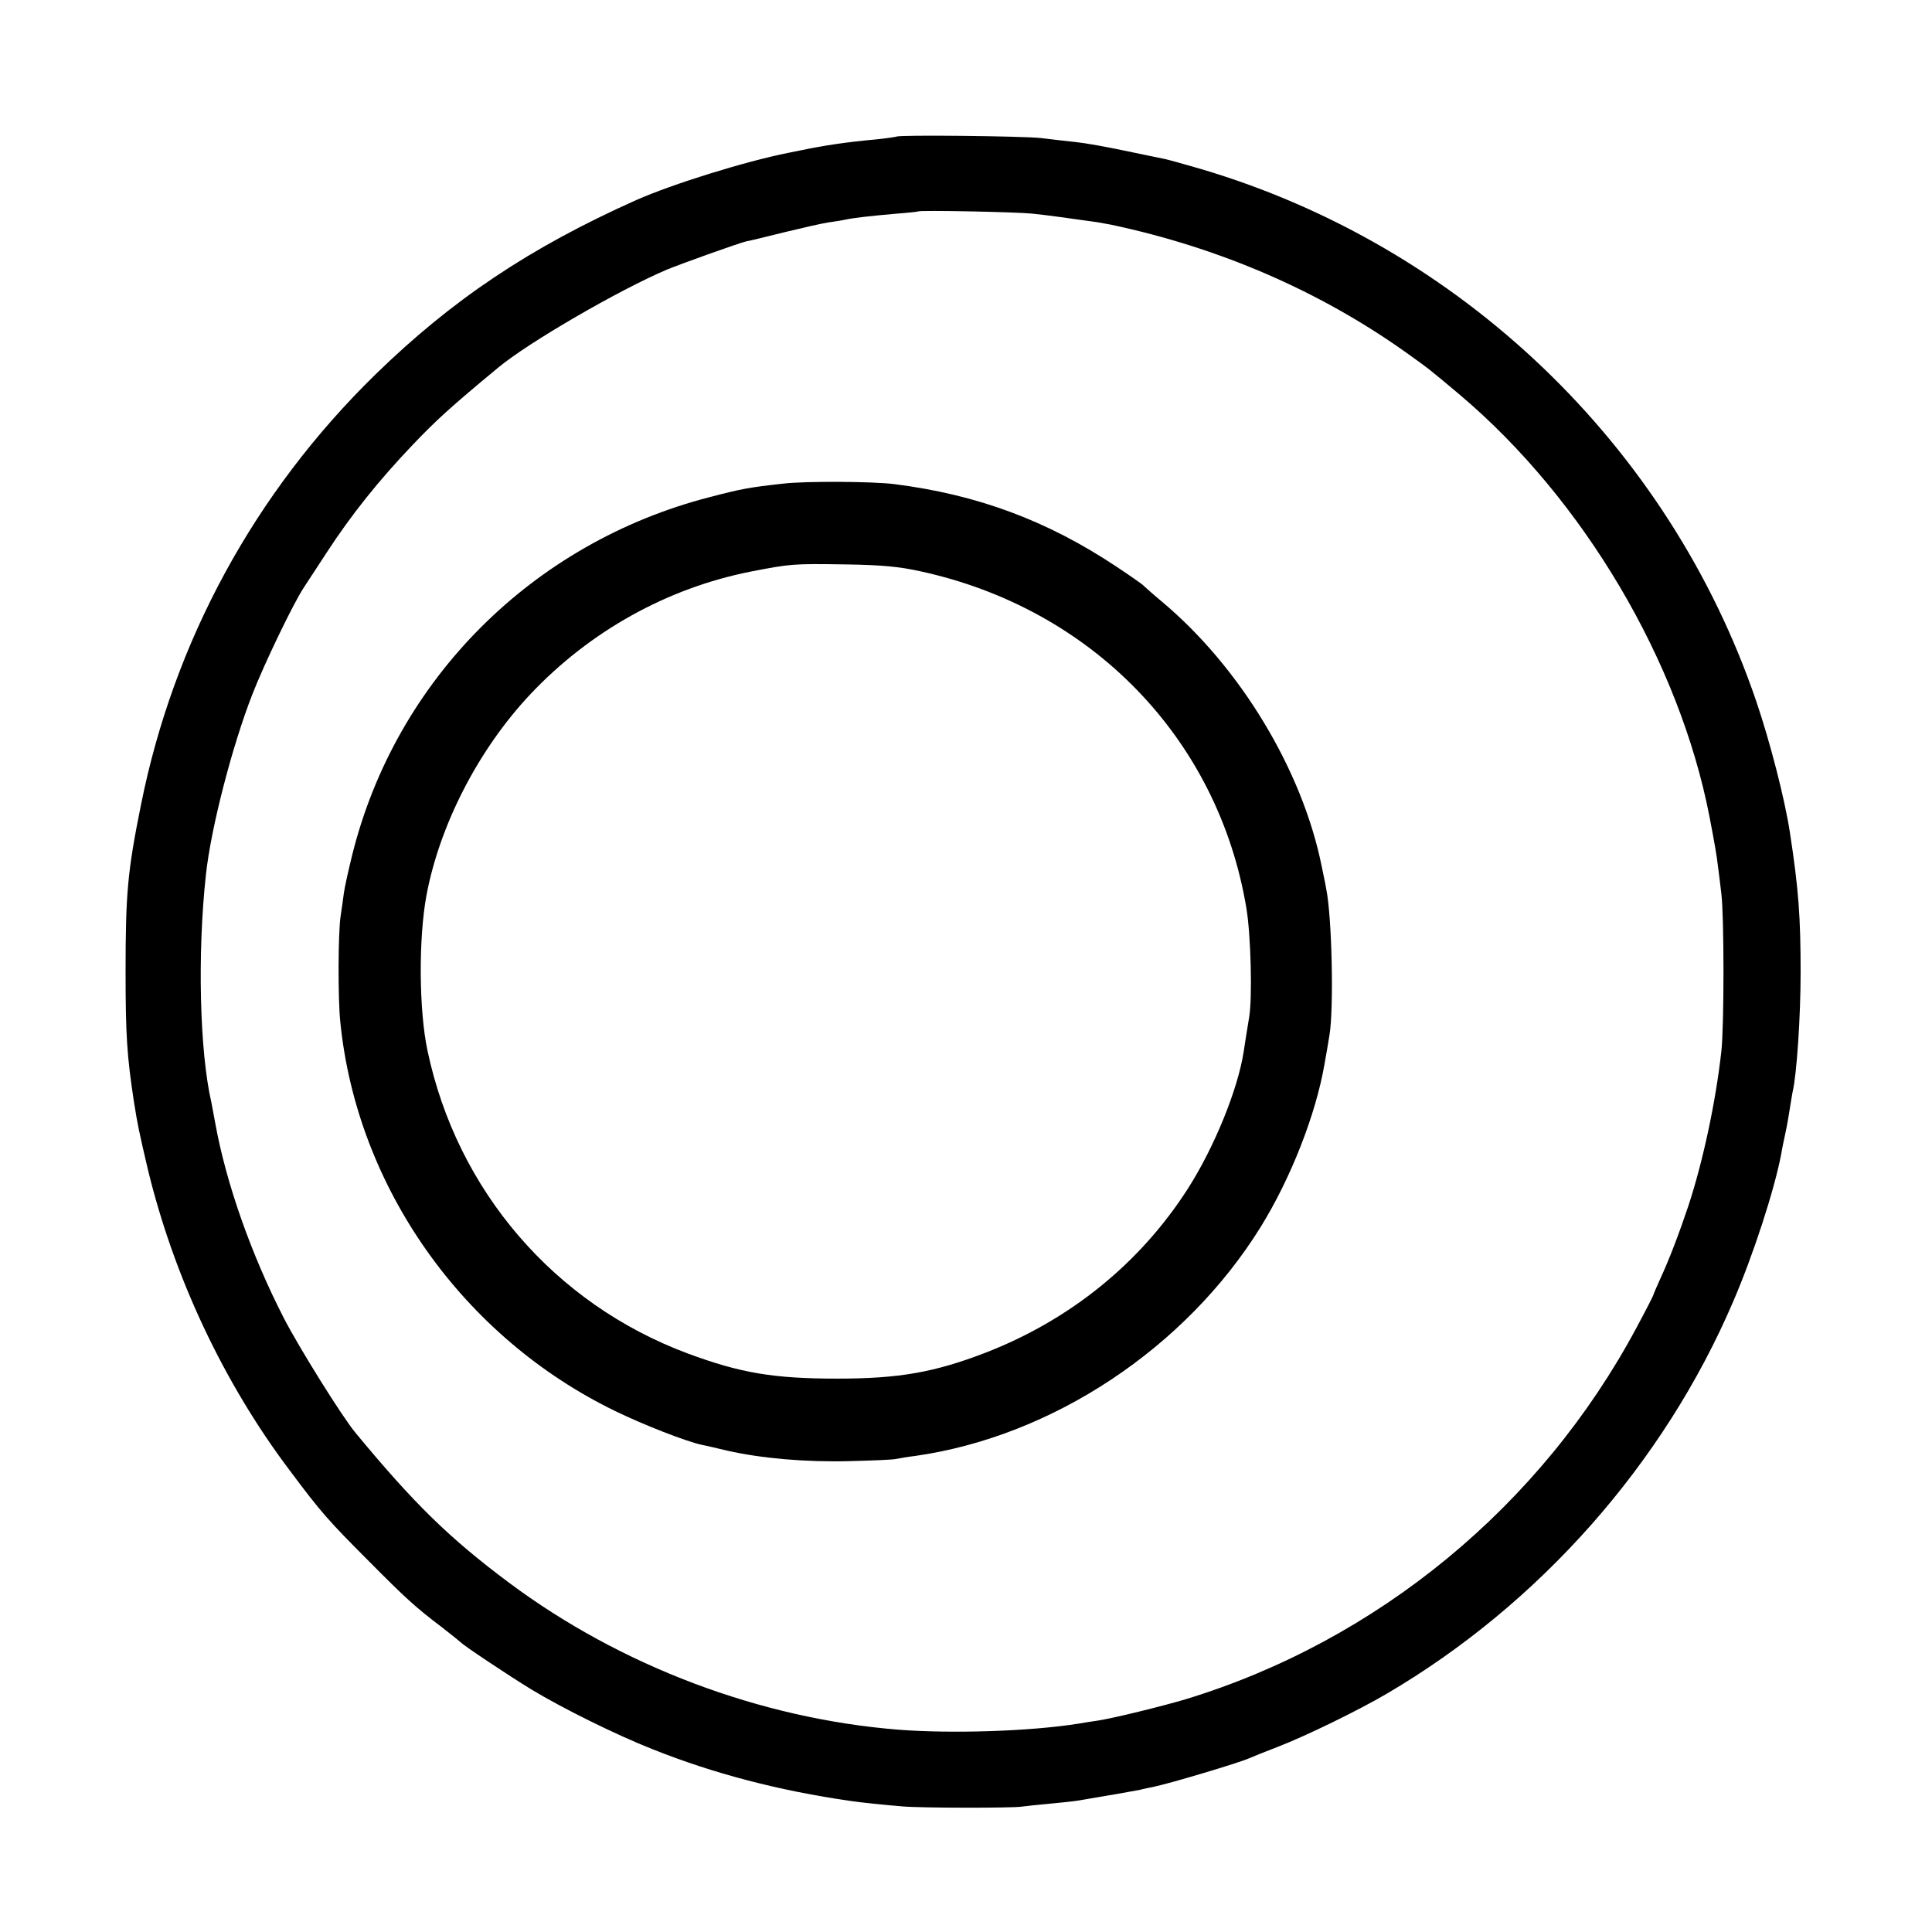 <?xml version="1.0" standalone="no"?>
<!DOCTYPE svg PUBLIC "-//W3C//DTD SVG 20010904//EN"
 "http://www.w3.org/TR/2001/REC-SVG-20010904/DTD/svg10.dtd">
<svg version="1.0" xmlns="http://www.w3.org/2000/svg"
 width="700pt" height="700pt" viewBox="0 0 700 700"
 preserveAspectRatio="xMidYMid meet">
<g transform="translate(0,700) scale(0.1,-0.1)"
fill="#000000" stroke="none">
<path d="M3248 6505 c-2 -1 -34 -6 -73 -10 -110 -10 -189 -22 -275 -40 -14 -3
-34 -7 -45 -9 -159 -32 -419 -113 -550 -171 -385 -172 -667 -361 -945 -632
-437 -427 -730 -965 -849 -1558 -49 -242 -56 -323 -56 -605 0 -230 5 -306 30
-470 13 -83 19 -112 51 -248 94 -388 274 -772 514 -1090 112 -150 138 -180
290 -332 129 -130 166 -164 260 -235 36 -28 67 -53 70 -56 11 -12 170 -118
255 -170 112 -68 308 -165 440 -217 223 -89 459 -150 715 -187 39 -6 130 -15
190 -20 69 -6 396 -6 430 -1 14 2 61 7 105 11 44 4 89 9 100 11 115 19 204 35
225 39 14 4 36 8 50 11 62 13 306 86 345 103 11 5 58 24 105 42 99 38 292 132
394 192 554 325 1005 835 1256 1422 72 167 149 403 174 535 2 14 9 48 15 75 6
28 13 68 16 89 3 21 8 48 10 60 15 61 29 275 29 431 0 201 -7 302 -39 510 -19
123 -72 328 -122 475 -316 927 -1072 1650 -2013 1928 -58 17 -116 33 -130 36
-14 3 -79 16 -145 30 -66 14 -145 28 -175 31 -30 3 -89 10 -130 15 -69 7 -514
12 -522 5z m492 -279 c57 -6 107 -13 235 -31 17 -3 39 -7 50 -9 392 -83 753
-239 1065 -460 91 -65 88 -63 200 -157 448 -379 795 -966 904 -1529 19 -99 26
-140 30 -175 3 -22 9 -69 13 -105 10 -84 10 -473 0 -567 -20 -182 -66 -399
-120 -563 -33 -98 -68 -191 -101 -262 -14 -31 -26 -59 -26 -61 0 -2 -27 -55
-61 -118 -345 -645 -938 -1134 -1634 -1346 -88 -26 -259 -68 -317 -77 -21 -3
-53 -8 -70 -11 -175 -28 -459 -37 -653 -22 -502 40 -1006 231 -1410 532 -217
162 -345 287 -558 545 -48 58 -204 308 -259 415 -118 230 -209 489 -248 705
-7 36 -13 70 -14 75 -43 185 -51 542 -20 825 18 169 95 467 169 656 42 108
148 328 185 384 9 14 47 72 85 130 88 135 187 259 311 389 84 88 135 135 309
279 109 91 439 282 611 355 56 23 258 95 286 102 13 2 77 18 142 34 66 16 136
32 157 35 20 3 48 7 61 10 27 6 85 13 188 22 41 3 76 7 77 8 6 5 354 -2 413
-8z"/>
<path d="M2840 5248 c-127 -14 -153 -19 -268 -49 -642 -165 -1138 -661 -1296
-1297 -13 -53 -27 -115 -30 -137 -3 -22 -8 -60 -12 -85 -9 -60 -10 -298 -1
-383 60 -599 444 -1142 997 -1410 103 -50 254 -109 313 -122 12 -2 54 -12 92
-21 123 -28 285 -42 440 -38 83 2 160 5 172 8 11 2 43 8 70 11 497 71 979 391
1251 830 110 178 200 409 231 590 6 33 14 80 18 105 16 97 9 429 -12 530 -2
14 -10 50 -16 80 -70 349 -295 722 -579 960 -36 30 -67 58 -70 61 -3 3 -45 33
-95 66 -251 167 -504 261 -805 299 -79 10 -323 11 -400 2z m495 -318 c622
-135 1079 -607 1181 -1221 16 -96 22 -322 10 -394 -10 -62 -16 -98 -20 -126
-21 -136 -106 -345 -201 -494 -173 -271 -427 -477 -734 -596 -184 -71 -313
-94 -536 -94 -233 0 -351 20 -543 91 -483 180 -836 590 -943 1097 -31 145 -33
404 -4 562 48 257 189 530 376 729 216 229 496 385 799 445 144 28 152 29 345
26 130 -2 194 -8 270 -25z"/>
</g>
</svg>
